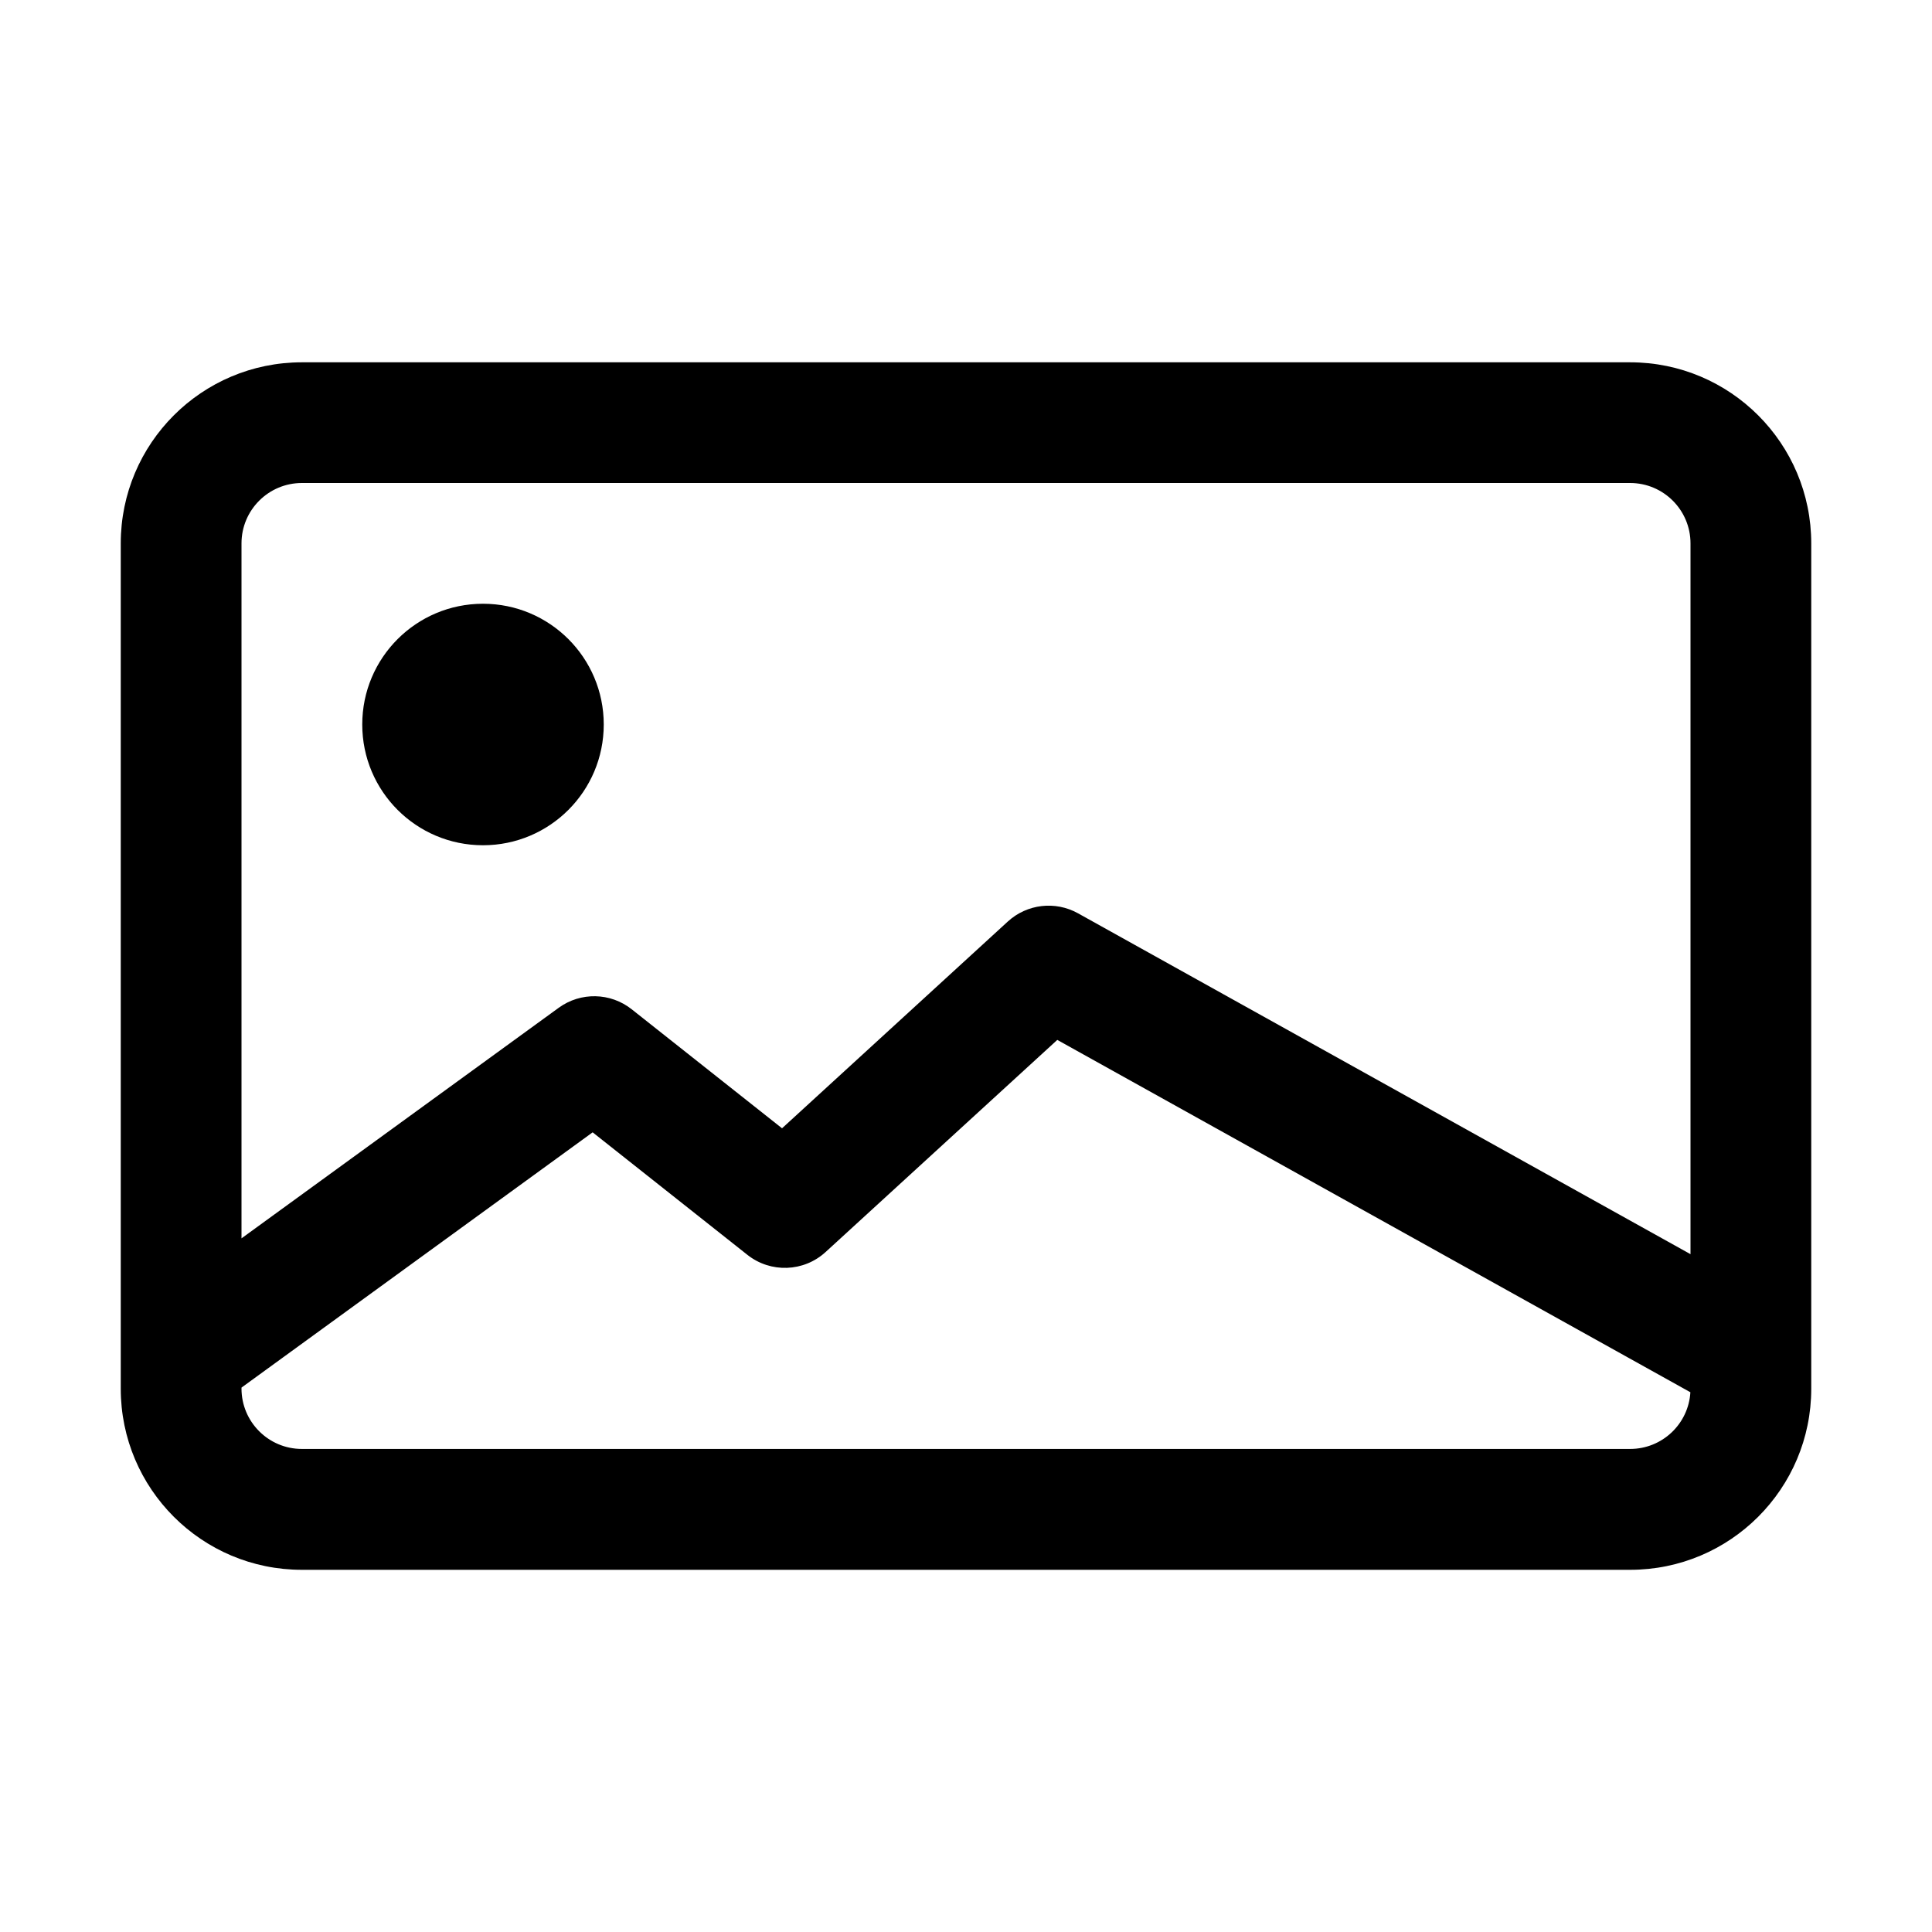 <!-- Generated by weiling.cn -->
<svg version="1.1" xmlns="http://www.w3.org/2000/svg" width="32" height="32" viewBox="0 0 32 32">
<path fill="currentColor" d="M2 9v13.463c-0 0.008-0 0.016 0 0.024v0.514c0 1.657 1.343 3 3 3h22c1.657 0 3-1.343 3-3v-0.506c0-0.013 0-0.025 0-0.038v-13.456c0-1.657-1.343-3-3-3h-22c-1.657 0-3 1.343-3 3zM4 22.983l5.816-4.228 2.563 2.029c0.385 0.305 0.934 0.285 1.296-0.047l3.837-3.513 10.486 5.836c-0.031 0.524-0.466 0.939-0.998 0.939h-22c-0.552 0-1-0.448-1-1v-0.017zM28 20.773l-10.145-5.646c-0.376-0.209-0.844-0.155-1.162 0.136l-3.74 3.425-2.49-1.971c-0.352-0.279-0.846-0.289-1.209-0.025l-5.254 3.819v-11.511c0-0.552 0.448-1 1-1h22c0.552 0 1 0.448 1 1v11.773zM6 12c0 1.105 0.895 2 2 2s2-0.895 2-2c0-1.105-0.895-2-2-2s-2 0.895-2 2z"></path>
</svg>
